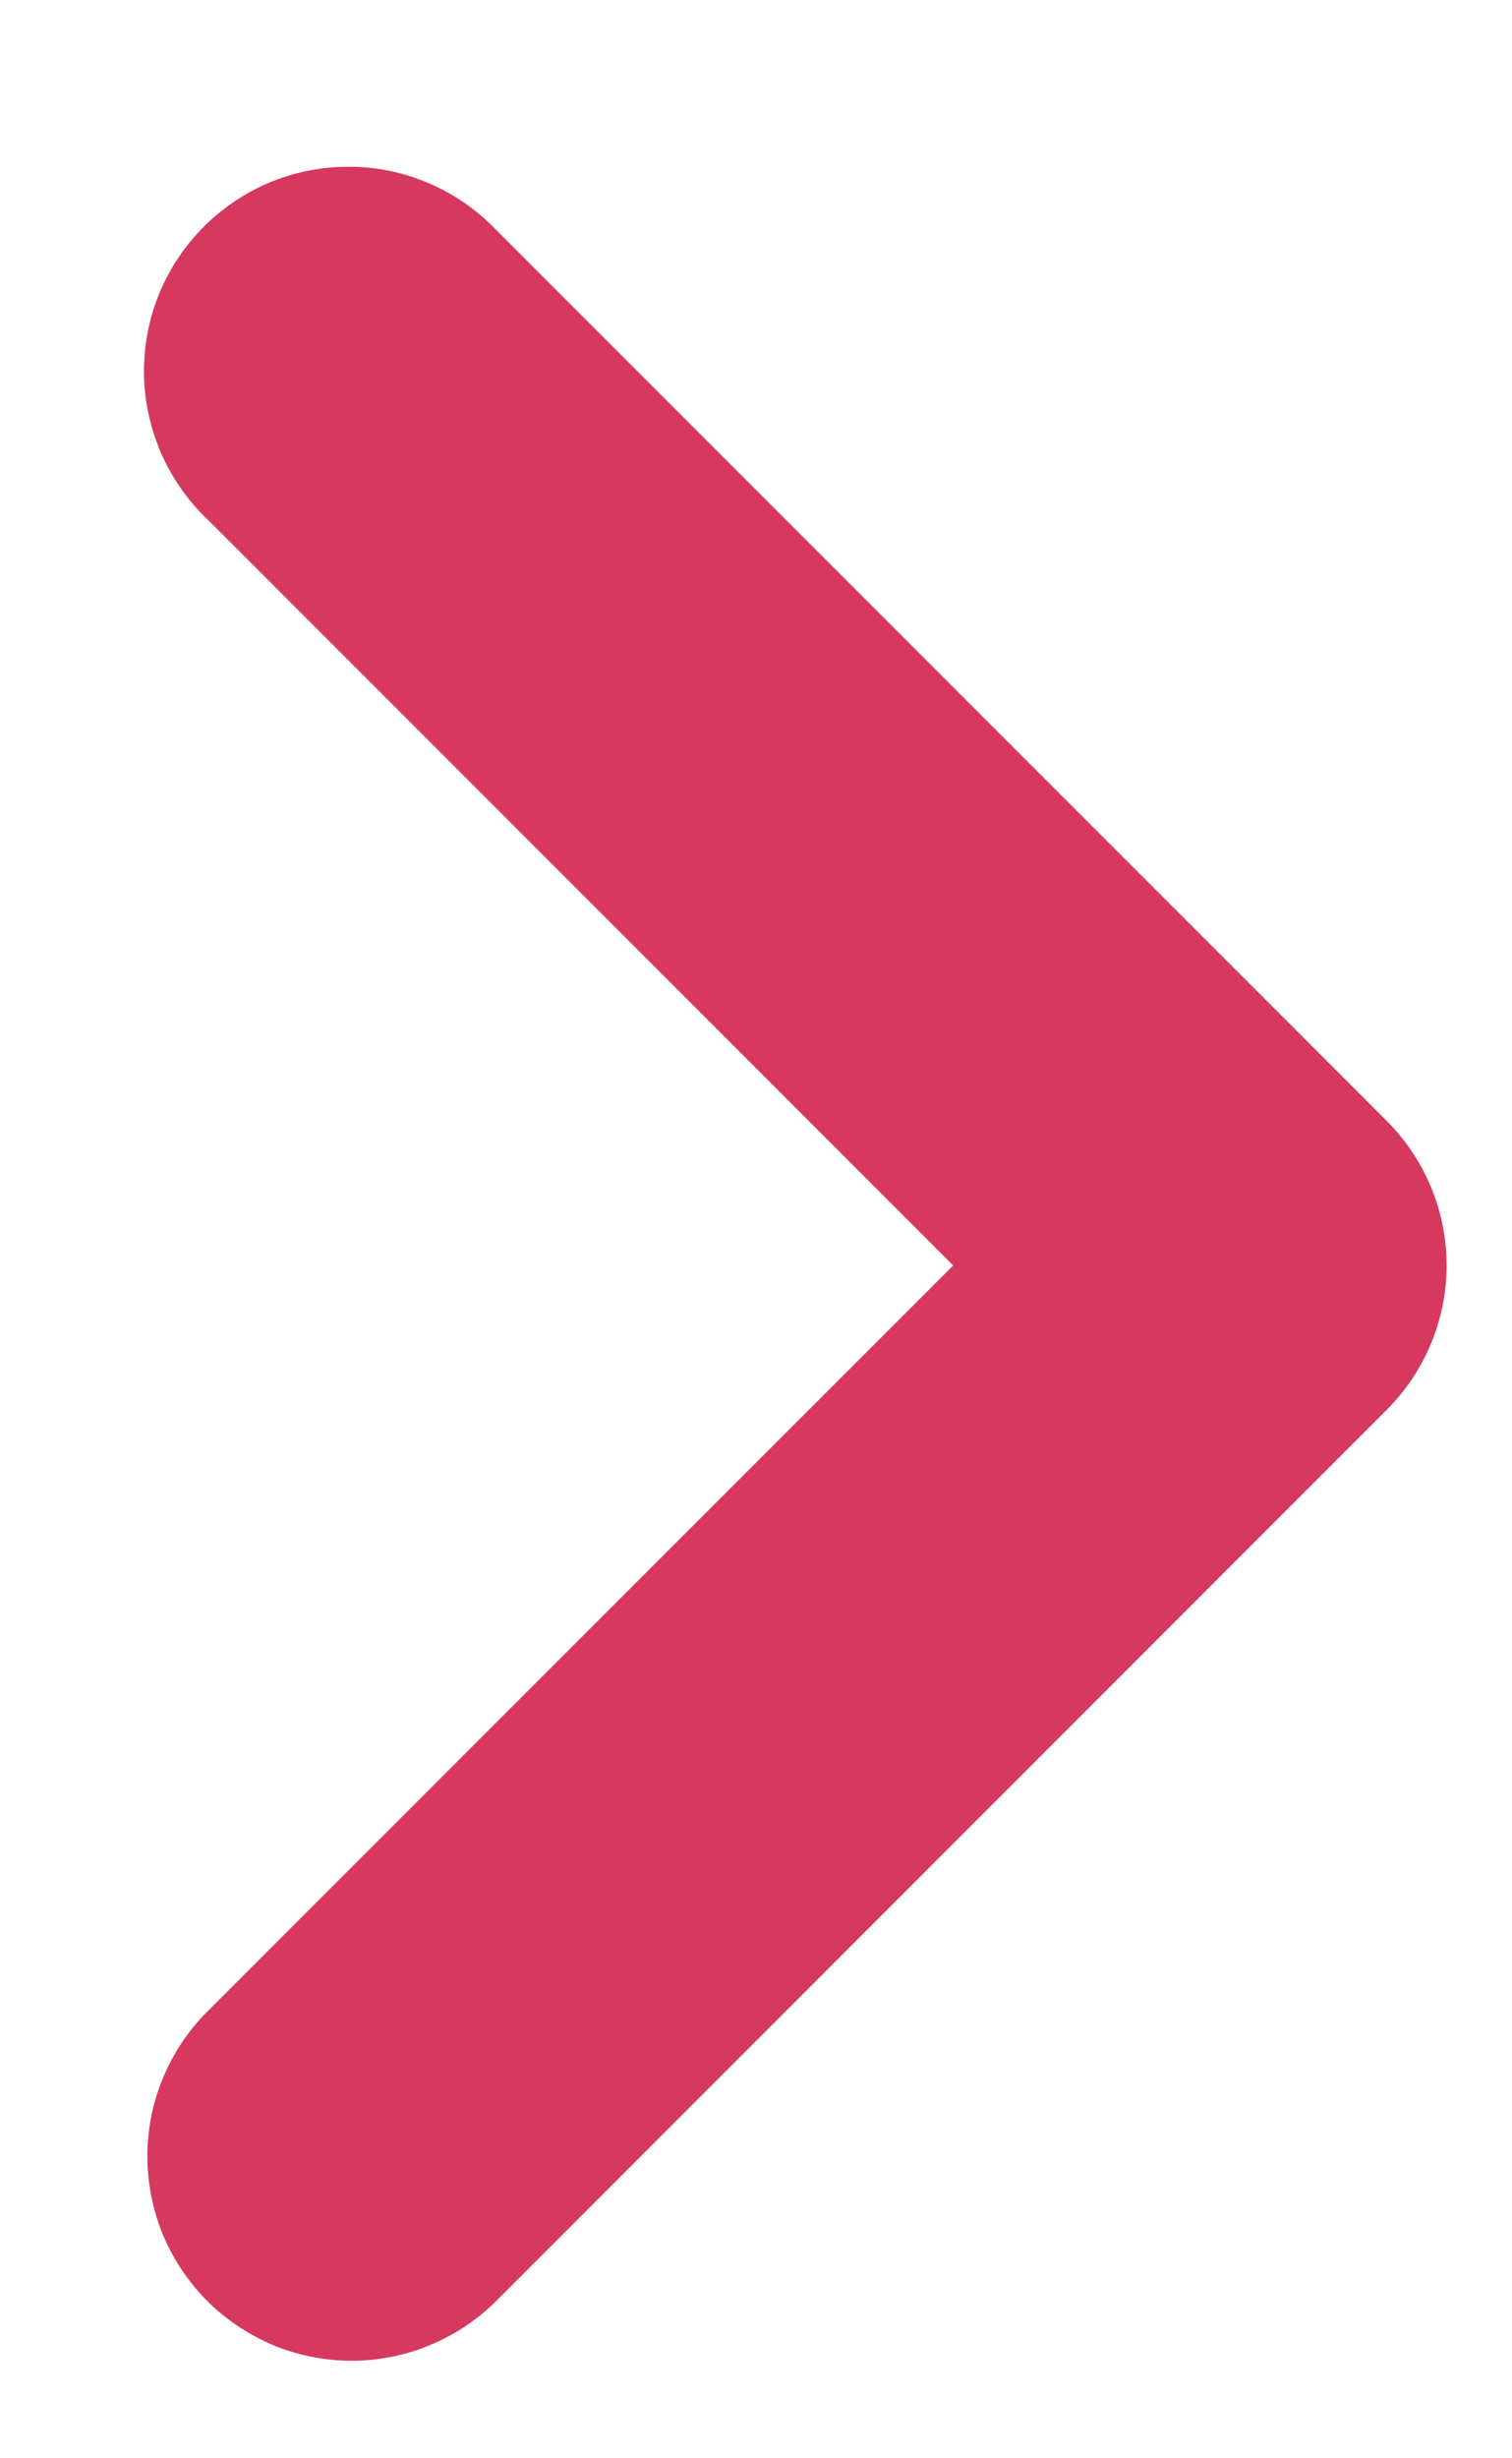 <svg width="8" height="13" viewBox="0 0 8 13" fill="none" xmlns="http://www.w3.org/2000/svg">
<path d="M5.397 6.692L1.283 2.578C1.201 2.503 1.135 2.412 1.088 2.311C1.042 2.21 1.016 2.101 1.012 1.99C1.009 1.879 1.027 1.768 1.067 1.664C1.107 1.561 1.168 1.466 1.245 1.386C1.322 1.306 1.415 1.242 1.517 1.198C1.619 1.155 1.729 1.132 1.84 1.132C1.952 1.131 2.062 1.153 2.164 1.196C2.267 1.239 2.36 1.302 2.438 1.382L2.458 1.402L7.16 6.104C7.316 6.26 7.404 6.471 7.404 6.691C7.404 6.912 7.316 7.123 7.16 7.279L2.459 11.981C2.383 12.059 2.292 12.122 2.192 12.165C2.092 12.209 1.984 12.232 1.875 12.234C1.766 12.236 1.658 12.216 1.556 12.177C1.455 12.136 1.362 12.077 1.283 12.001C1.205 11.925 1.142 11.834 1.098 11.734C1.055 11.634 1.032 11.526 1.03 11.417C1.028 11.308 1.047 11.2 1.088 11.098C1.128 10.996 1.187 10.904 1.263 10.825L1.283 10.805L5.397 6.692Z" fill="#D7385E" stroke="#D7385E" stroke-width="0.5"/>
</svg>

